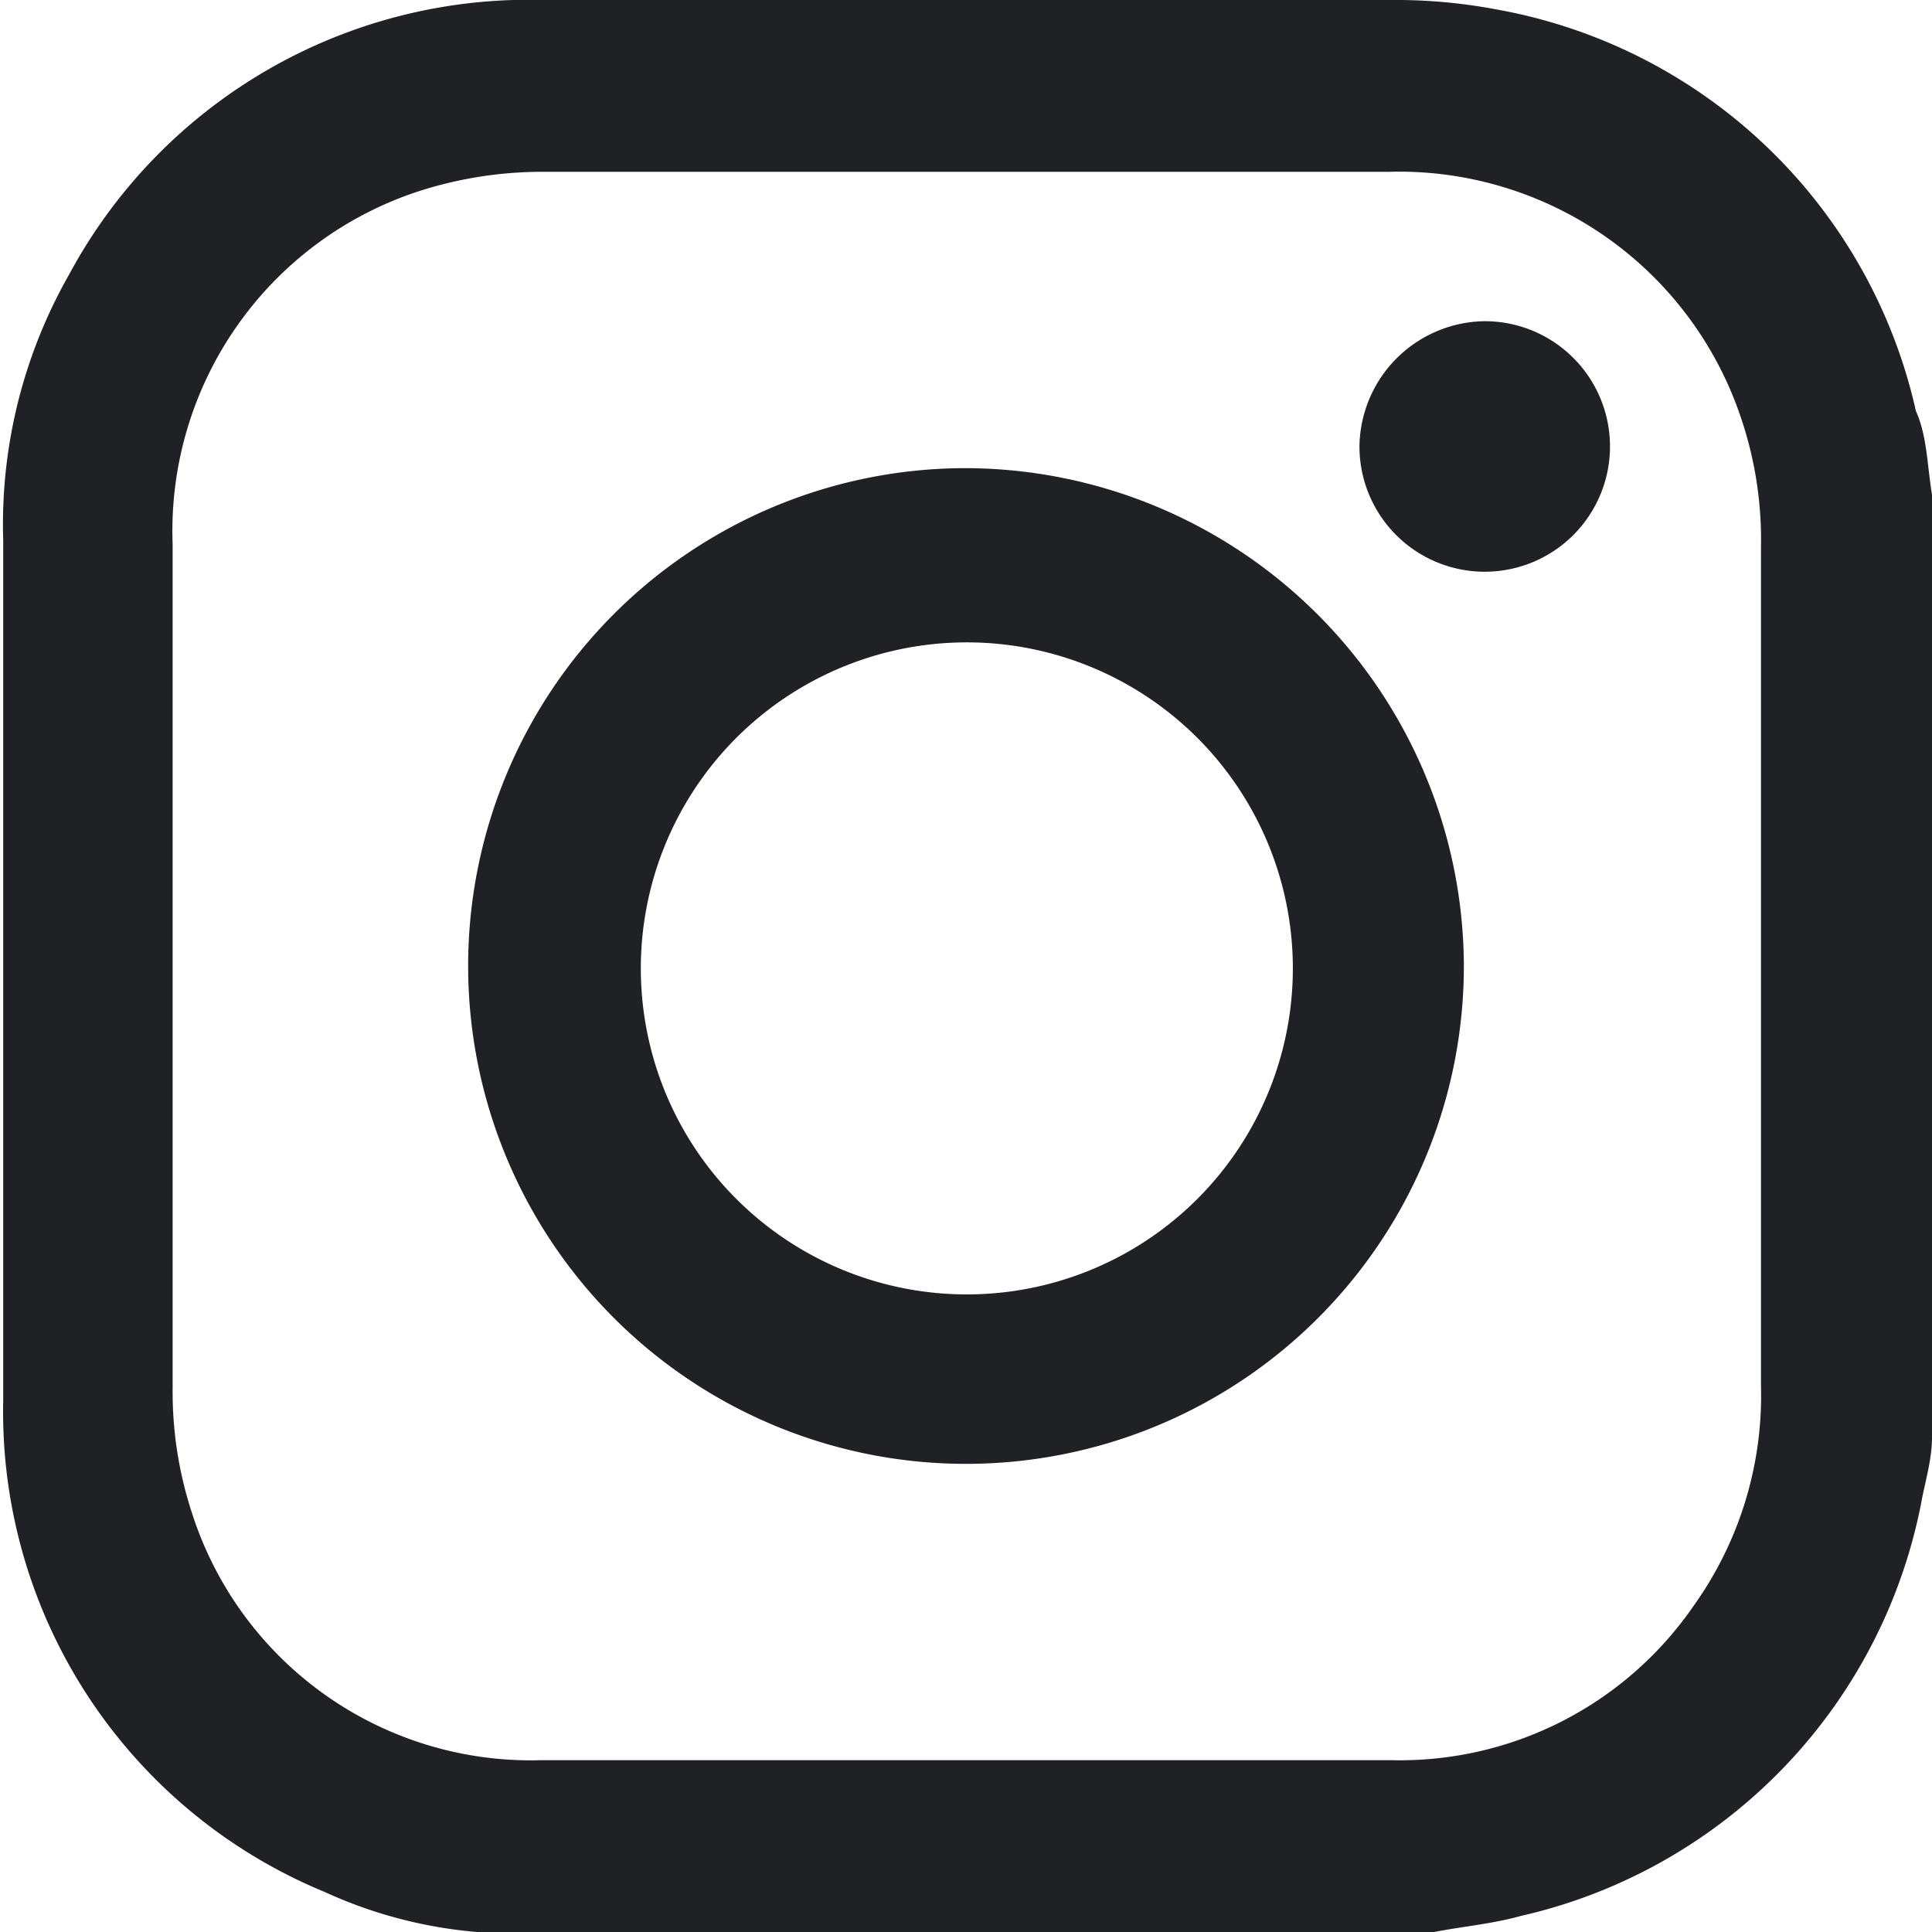<svg id="Capa_1" data-name="Capa 1" xmlns="http://www.w3.org/2000/svg" viewBox="0 0 24.06 24.06"><defs><style>.cls-1{fill:#202124;}</style></defs><path class="cls-1" d="M24.06,6.16V17.9c0,.25-.07.5-.12.74a6.56,6.56,0,0,1-5,5.22c-.36.1-.72.13-1.08.2H6.17l-.23,0a5.69,5.69,0,0,1-1.9-.5,6.47,6.47,0,0,1-4-6.12c0-3.57,0-7.14,0-10.71A6.29,6.29,0,0,1,.86,3.42,6.5,6.5,0,0,1,6.78,0c3.5,0,7,0,10.52,0a6.78,6.78,0,0,1,1.35.12,6.53,6.53,0,0,1,5.21,5C24,5.43,24,5.8,24.06,6.16Zm-2.13,5.89V6.82a4.73,4.73,0,0,0-.25-1.62,4.49,4.49,0,0,0-4.4-3.06c-3.49,0-7,0-10.47,0a5,5,0,0,0-1.59.24A4.45,4.45,0,0,0,2.15,6.78q0,5.25,0,10.5a4.84,4.84,0,0,0,.24,1.56,4.43,4.43,0,0,0,4.36,3.08H17.32A4.44,4.44,0,0,0,21.09,20a4.5,4.5,0,0,0,.84-2.75Z"/><path class="cls-1" d="M18.23,12A6.2,6.2,0,1,1,12,5.83,6.22,6.22,0,0,1,18.23,12ZM12,8A4.06,4.06,0,1,0,16.1,12,4.06,4.06,0,0,0,12,8Z"/><path class="cls-1" d="M18.49,4a1.56,1.56,0,1,1-1.56,1.55A1.58,1.58,0,0,1,18.49,4Z"/></svg>